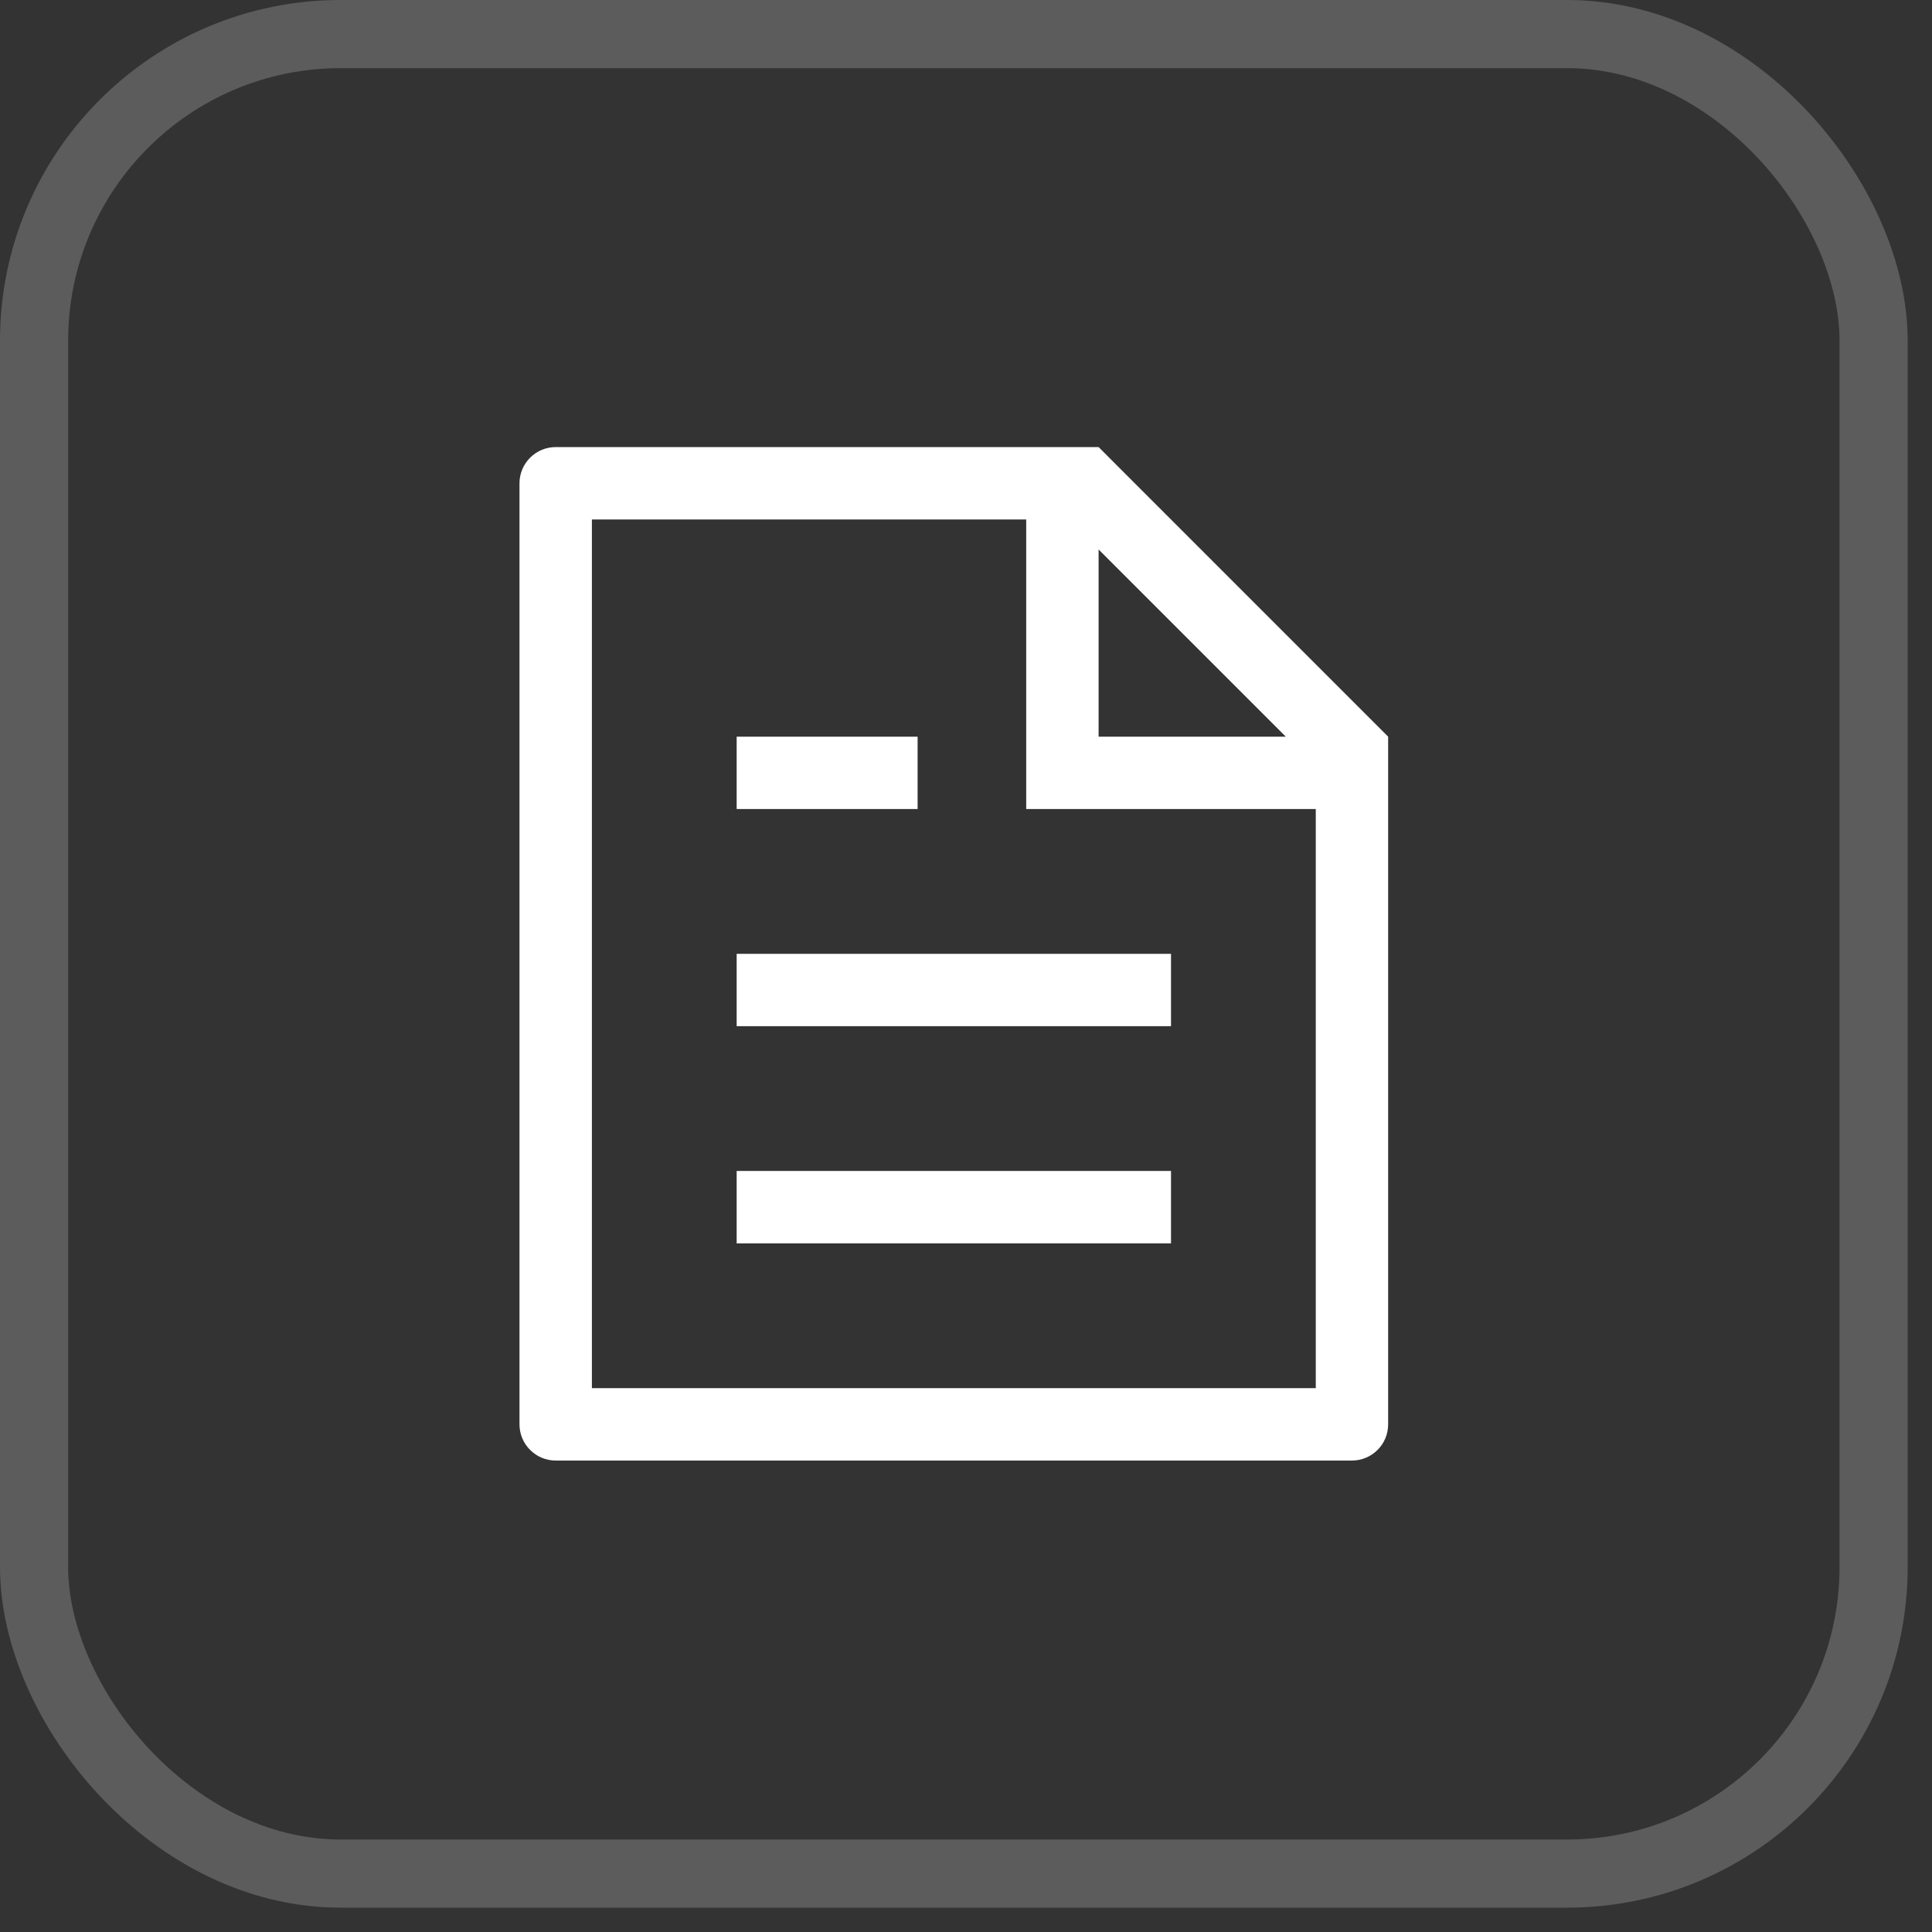 <?xml version="1.0" encoding="UTF-8"?> <svg xmlns="http://www.w3.org/2000/svg" width="44" height="44" viewBox="0 0 44 44" fill="none"><rect x="0" y="0" width="44" height="44" fill="#333333" stroke="none"/><rect x="0.776" y="0.776" width="41.894" height="41.894" rx="6.982" stroke="white" stroke-opacity="0.2" stroke-width="1.552"></rect><path d="M29.966 18.425H23.371V11.831H13.48V31.614H29.966V18.425ZM29.283 16.777L25.02 12.514V16.777H29.283ZM12.655 10.182H25.02L31.614 16.777V32.438C31.614 32.657 31.528 32.867 31.373 33.021C31.218 33.176 31.009 33.263 30.79 33.263H12.655C12.437 33.263 12.227 33.176 12.073 33.021C11.918 32.867 11.831 32.657 11.831 32.438V11.007C11.831 10.788 11.918 10.578 12.073 10.424C12.227 10.269 12.437 10.182 12.655 10.182ZM16.777 21.723H26.669V23.371H16.777V21.723ZM16.777 16.777H20.898V18.425H16.777V16.777ZM16.777 26.668H26.669V28.317H16.777V26.668Z" fill="white"></path></svg> 